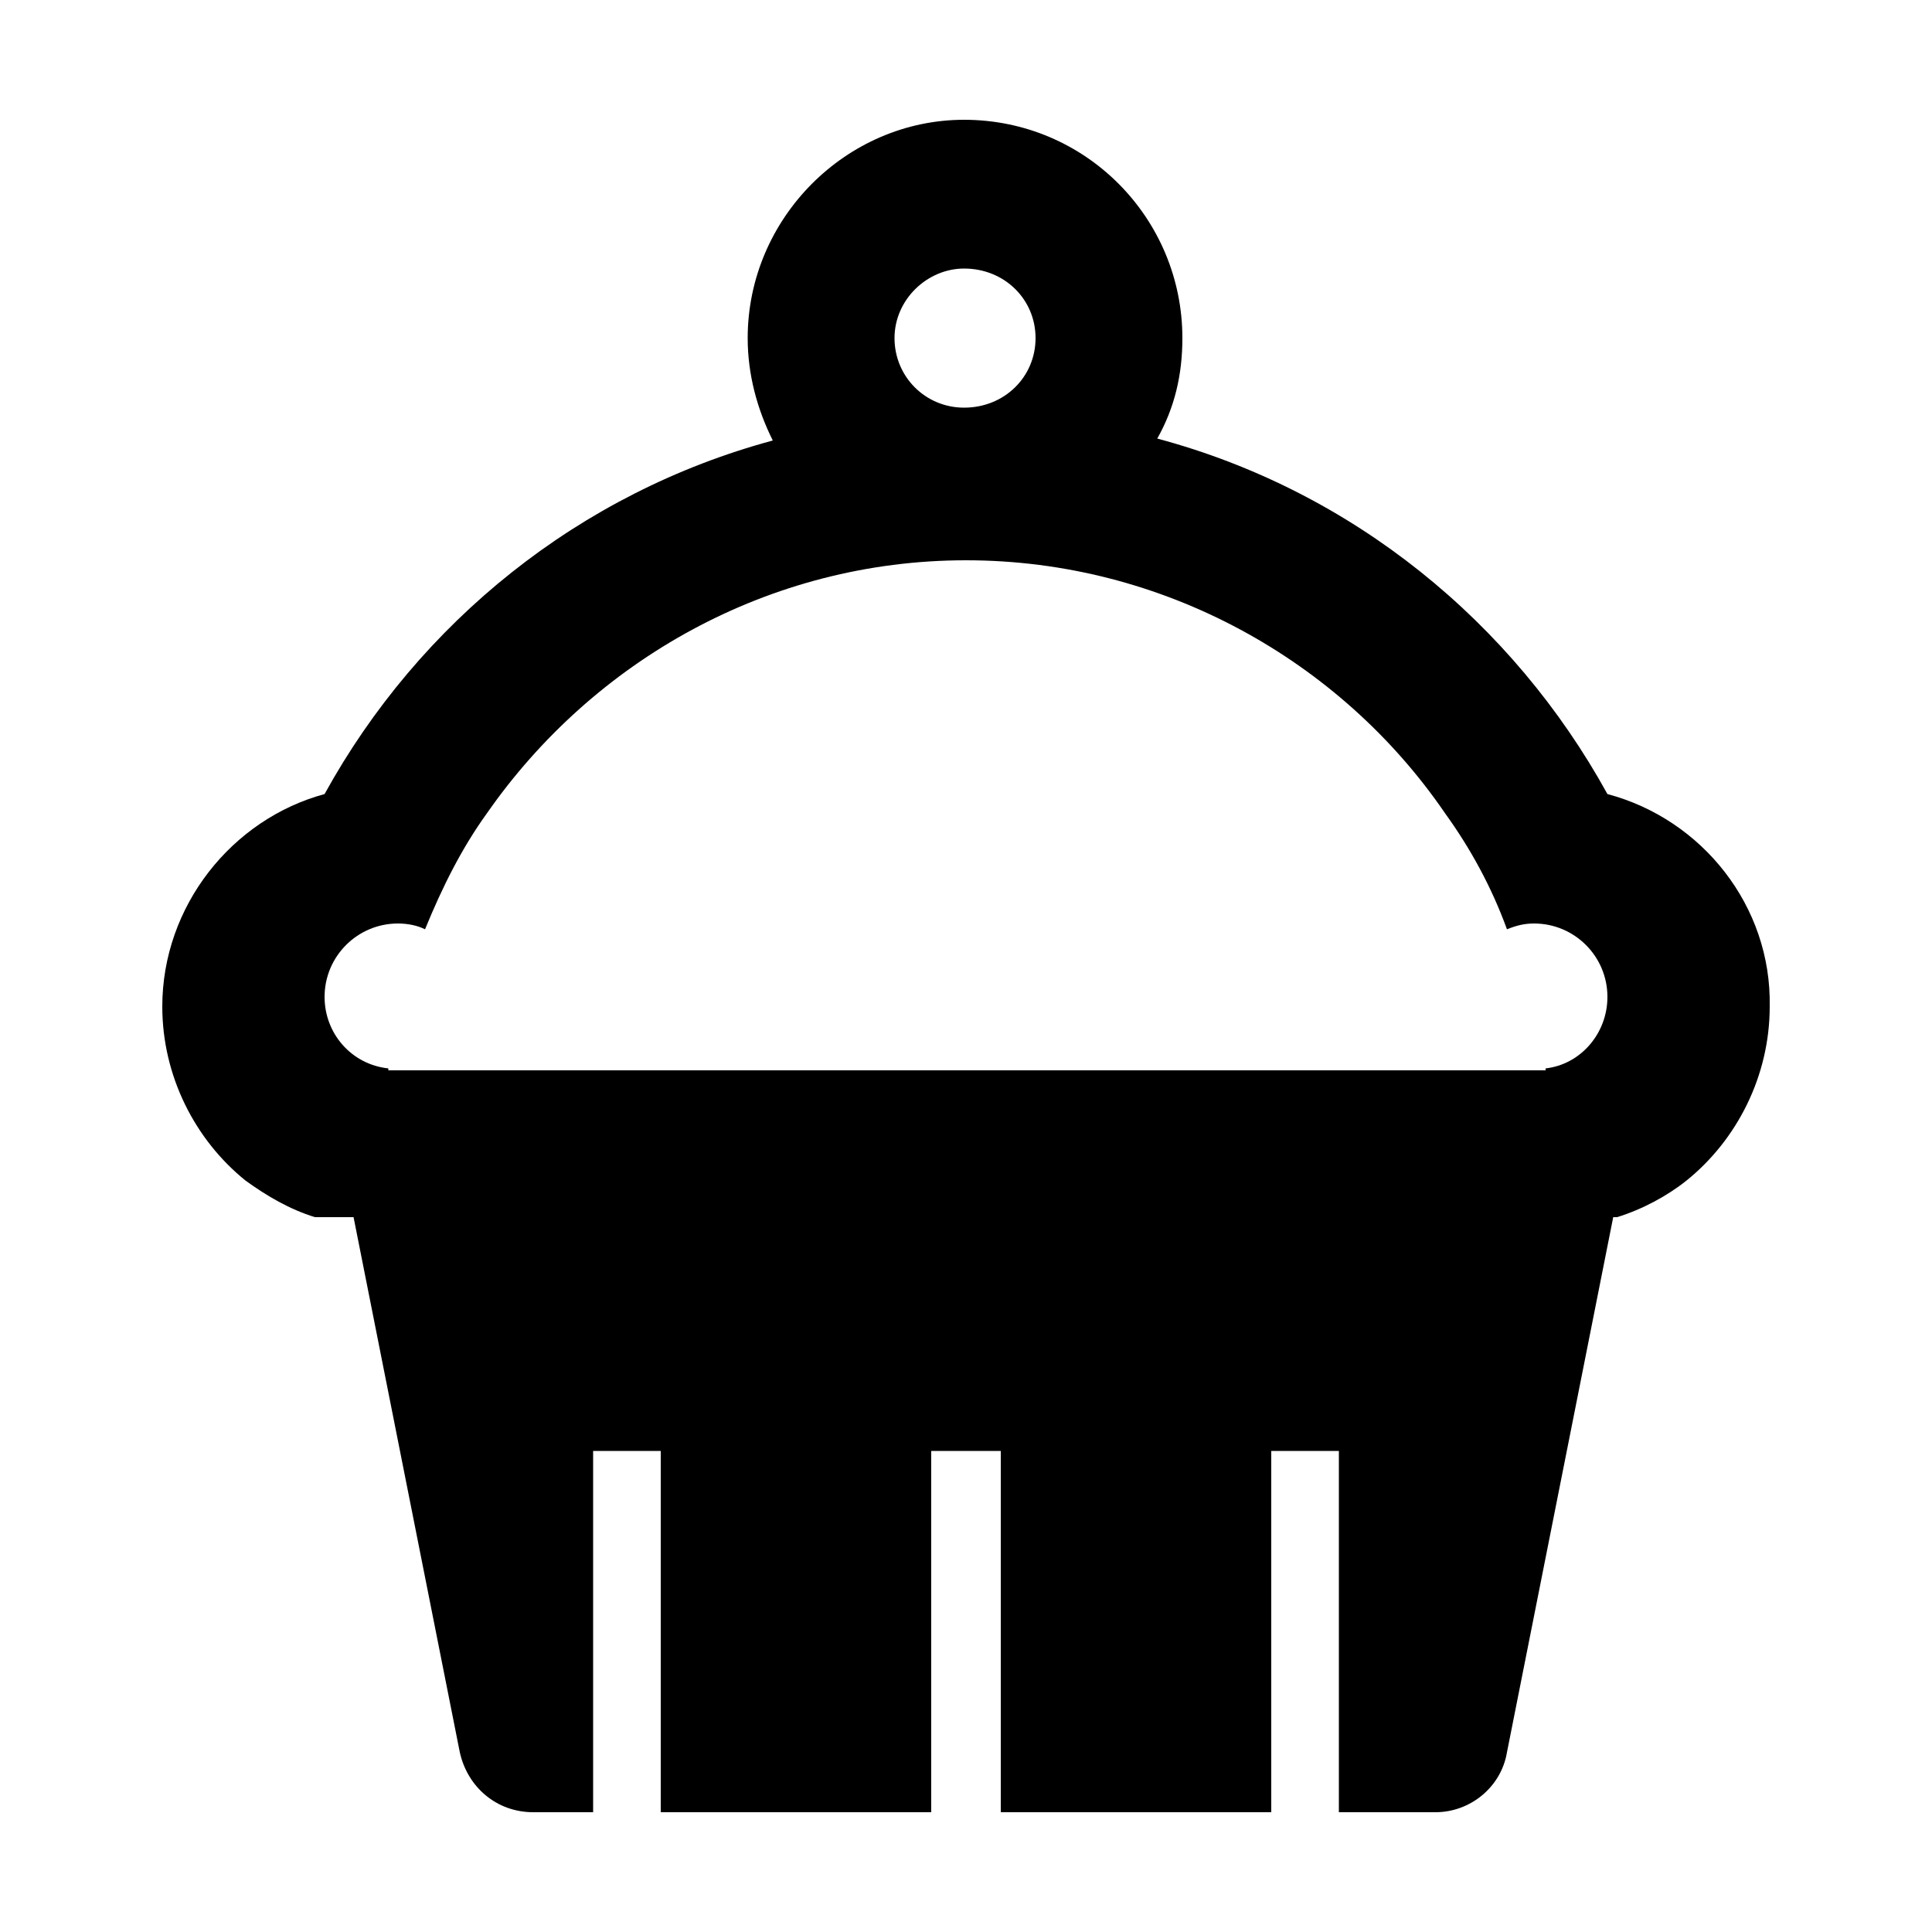 <svg width="64" height="64" viewBox="0 0 1000 1000" xmlns="http://www.w3.org/2000/svg"><path d="M832 411c-49-89-132-157-233-184 9-16 13-33 13-52 0-62-50-113-113-113-61 0-112 51-112 113 0 19 5 37 13 53-100 27-183 94-232 183-48 13-84 58-84 110 0 36 17 69 43 90 11 8 23 15 36 19h20l55 277c4 18 19 31 38 31h31V751h35v187h140V751h36v187h140V751h35v187h50c18 0 34-13 37-31l55-277h2c13-4 26-11 36-19 26-21 43-54 43-90 1-52-35-97-84-110zM499 139c21 0 37 16 37 36s-16 36-37 36c-20 0-36-16-36-36s17-36 36-36zm301 414v1H201v-1c-19-2-33-18-33-37 0-21 17-38 38-38 5 0 10 1 14 3 9-22 19-42 32-60 55-79 146-131 248-131s194 52 248 131c13 18 24 38 32 60 5-2 9-3 14-3 21 0 38 17 38 38 0 19-14 35-32 37z"/></svg>